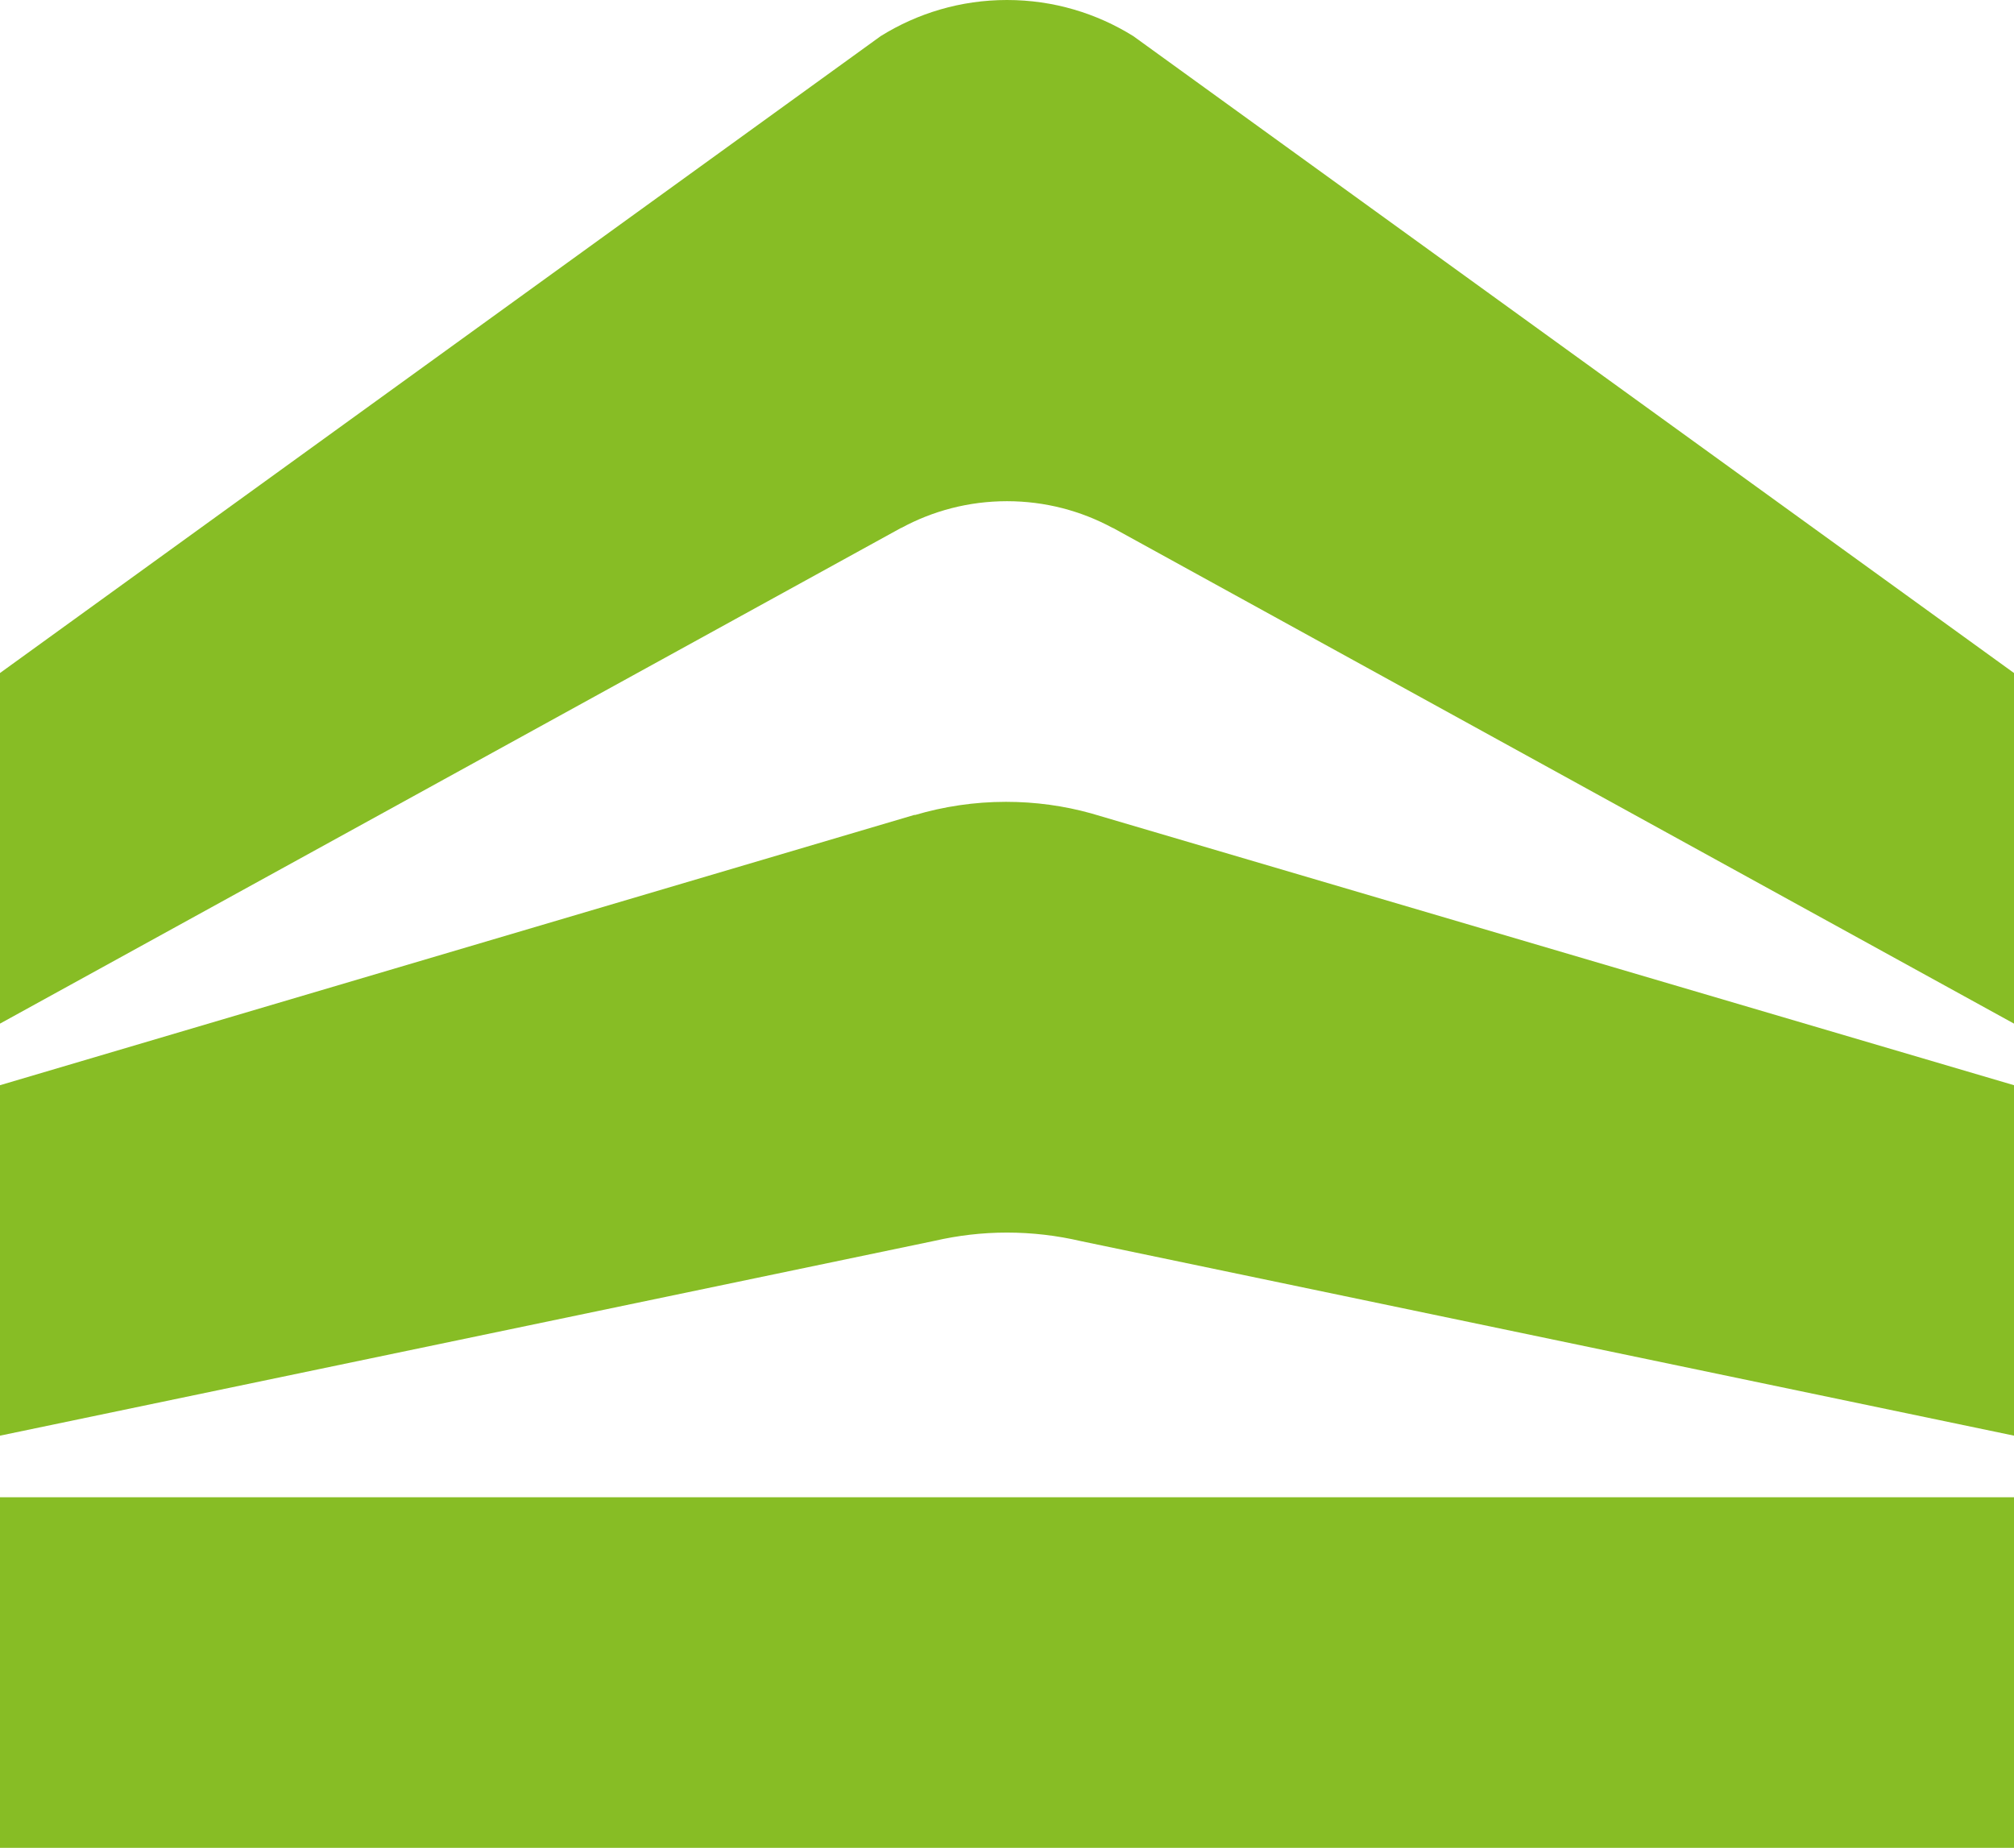 <?xml version="1.0" encoding="UTF-8"?>
<svg id="Camada_1" data-name="Camada 1" xmlns="http://www.w3.org/2000/svg" viewBox="0 0 684.96 628.47">
  <defs>
    <style>
      .cls-1, .cls-2 {
        fill: #87bd25;
      }

      .cls-2 {
        fill-rule: evenodd;
      }
    </style>
  </defs>
  <path class="cls-2" d="M0,369.09l311.1-91.97v.1c9.82-2.91,20.25-4.51,31.03-4.51,10.02,0,19.7,1.35,28.92,3.91l313.91,92.47v119.19l-317.32-66.16c-8.12-1.9-16.59-2.91-25.16-2.91s-16.74,1-24.66,2.81h0L0,488.28v-119.19Z"/>
  <rect class="cls-1" y="509.23" width="684.96" height="119.24"/>
  <path class="cls-2" d="M0,228.9L299.53,12.28c12.48-7.77,27.17-12.28,42.95-12.28s30.47,4.51,42.95,12.28l299.53,216.62v119.24l-306.49-168.61v.05c-10.73-5.81-22.96-9.12-35.99-9.12s-25.31,3.31-35.99,9.12v-.05L0,348.14v-119.24Z"/>
</svg>